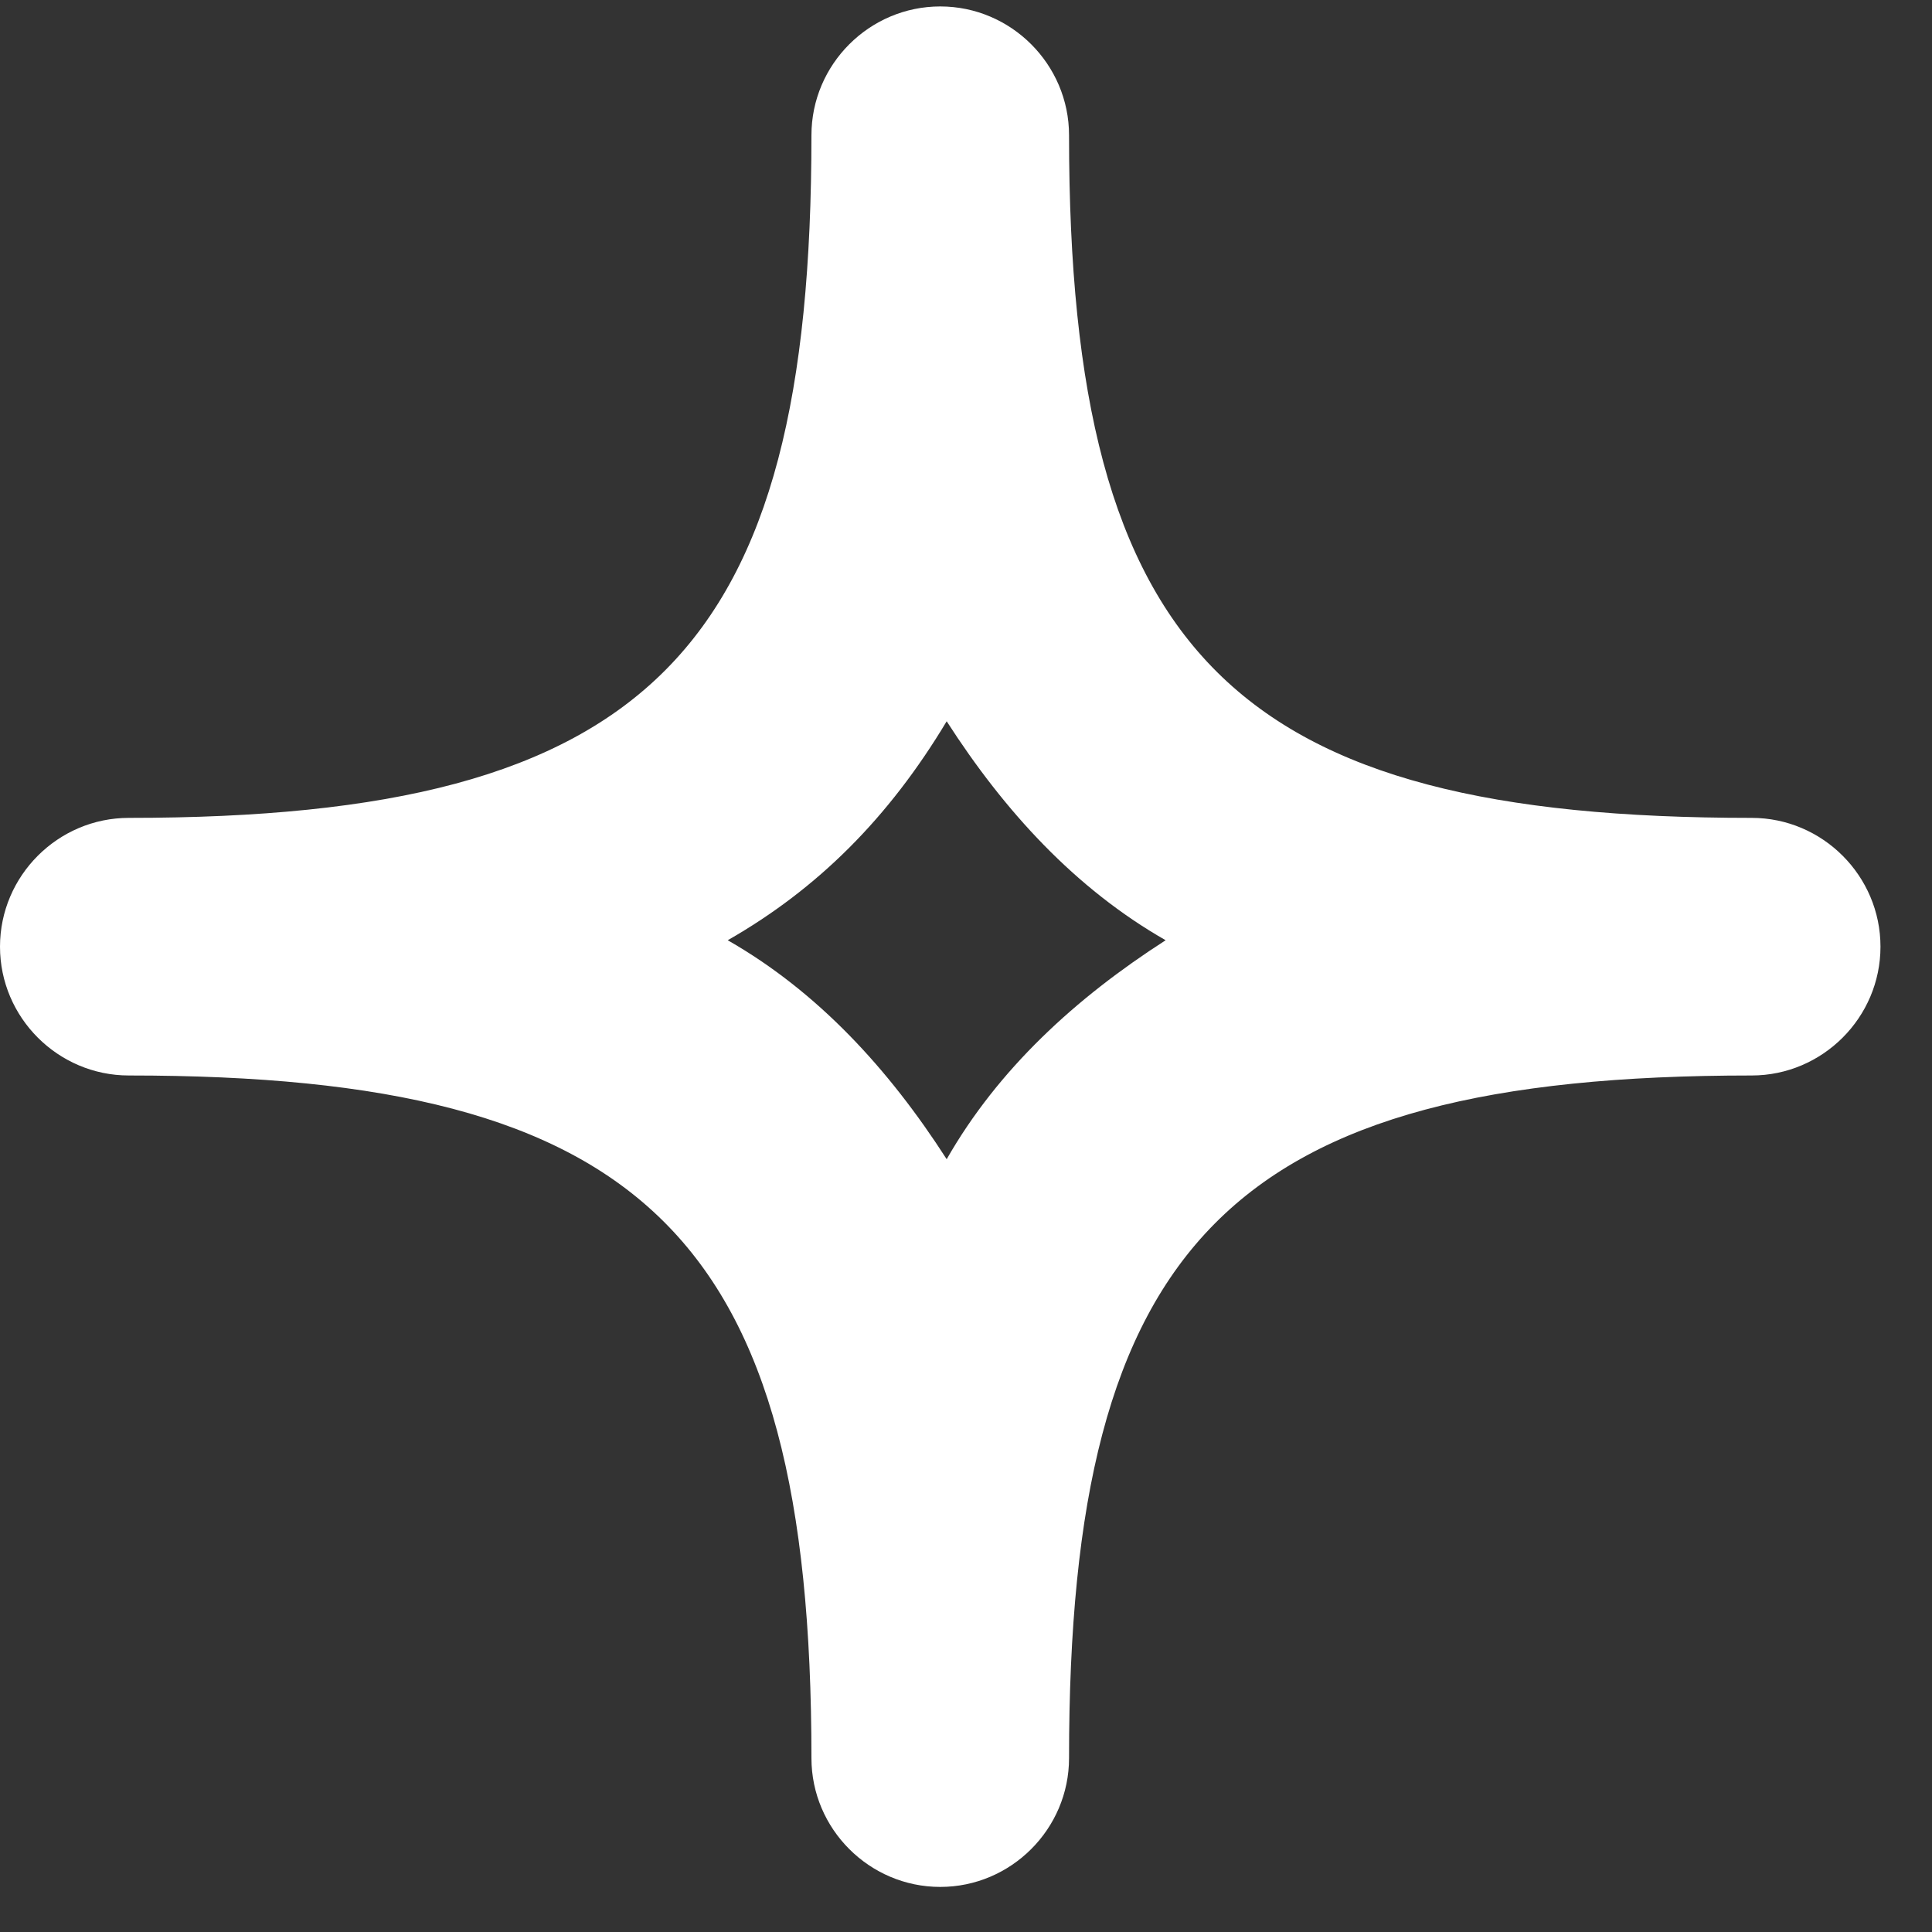 <?xml version="1.0" encoding="UTF-8"?> <svg xmlns="http://www.w3.org/2000/svg" width="30" height="30" viewBox="0 0 30 30" fill="none"><rect x="0" y="0" width="30" height="30" fill="#333333" stroke="none"/> <path d="M14.6 29.3C13.5 29.3 12.6 28.4 12.6 27.3C12.6 19.2 10 16.7 2 16.7C0.9 16.7 0 15.8 0 14.7C0 13.6 0.9 12.7 2 12.7C10.1 12.7 12.6 10.1 12.6 2.1C12.6 1 13.5 0.1 14.6 0.1C15.7 0.1 16.6 1 16.6 2.1C16.6 10.2 19.2 12.7 27.2 12.7C28.3 12.7 29.2 13.6 29.2 14.7C29.2 15.8 28.3 16.7 27.2 16.7C19.1 16.7 16.6 19.3 16.6 27.3C16.6 28.4 15.7 29.3 14.6 29.3ZM11.3 14.6C12.7 15.4 13.8 16.6 14.7 18C15.5 16.6 16.7 15.5 18.1 14.6C16.7 13.8 15.6 12.6 14.7 11.2C13.8 12.7 12.7 13.8 11.3 14.6Z" fill="white"></path> </svg> 